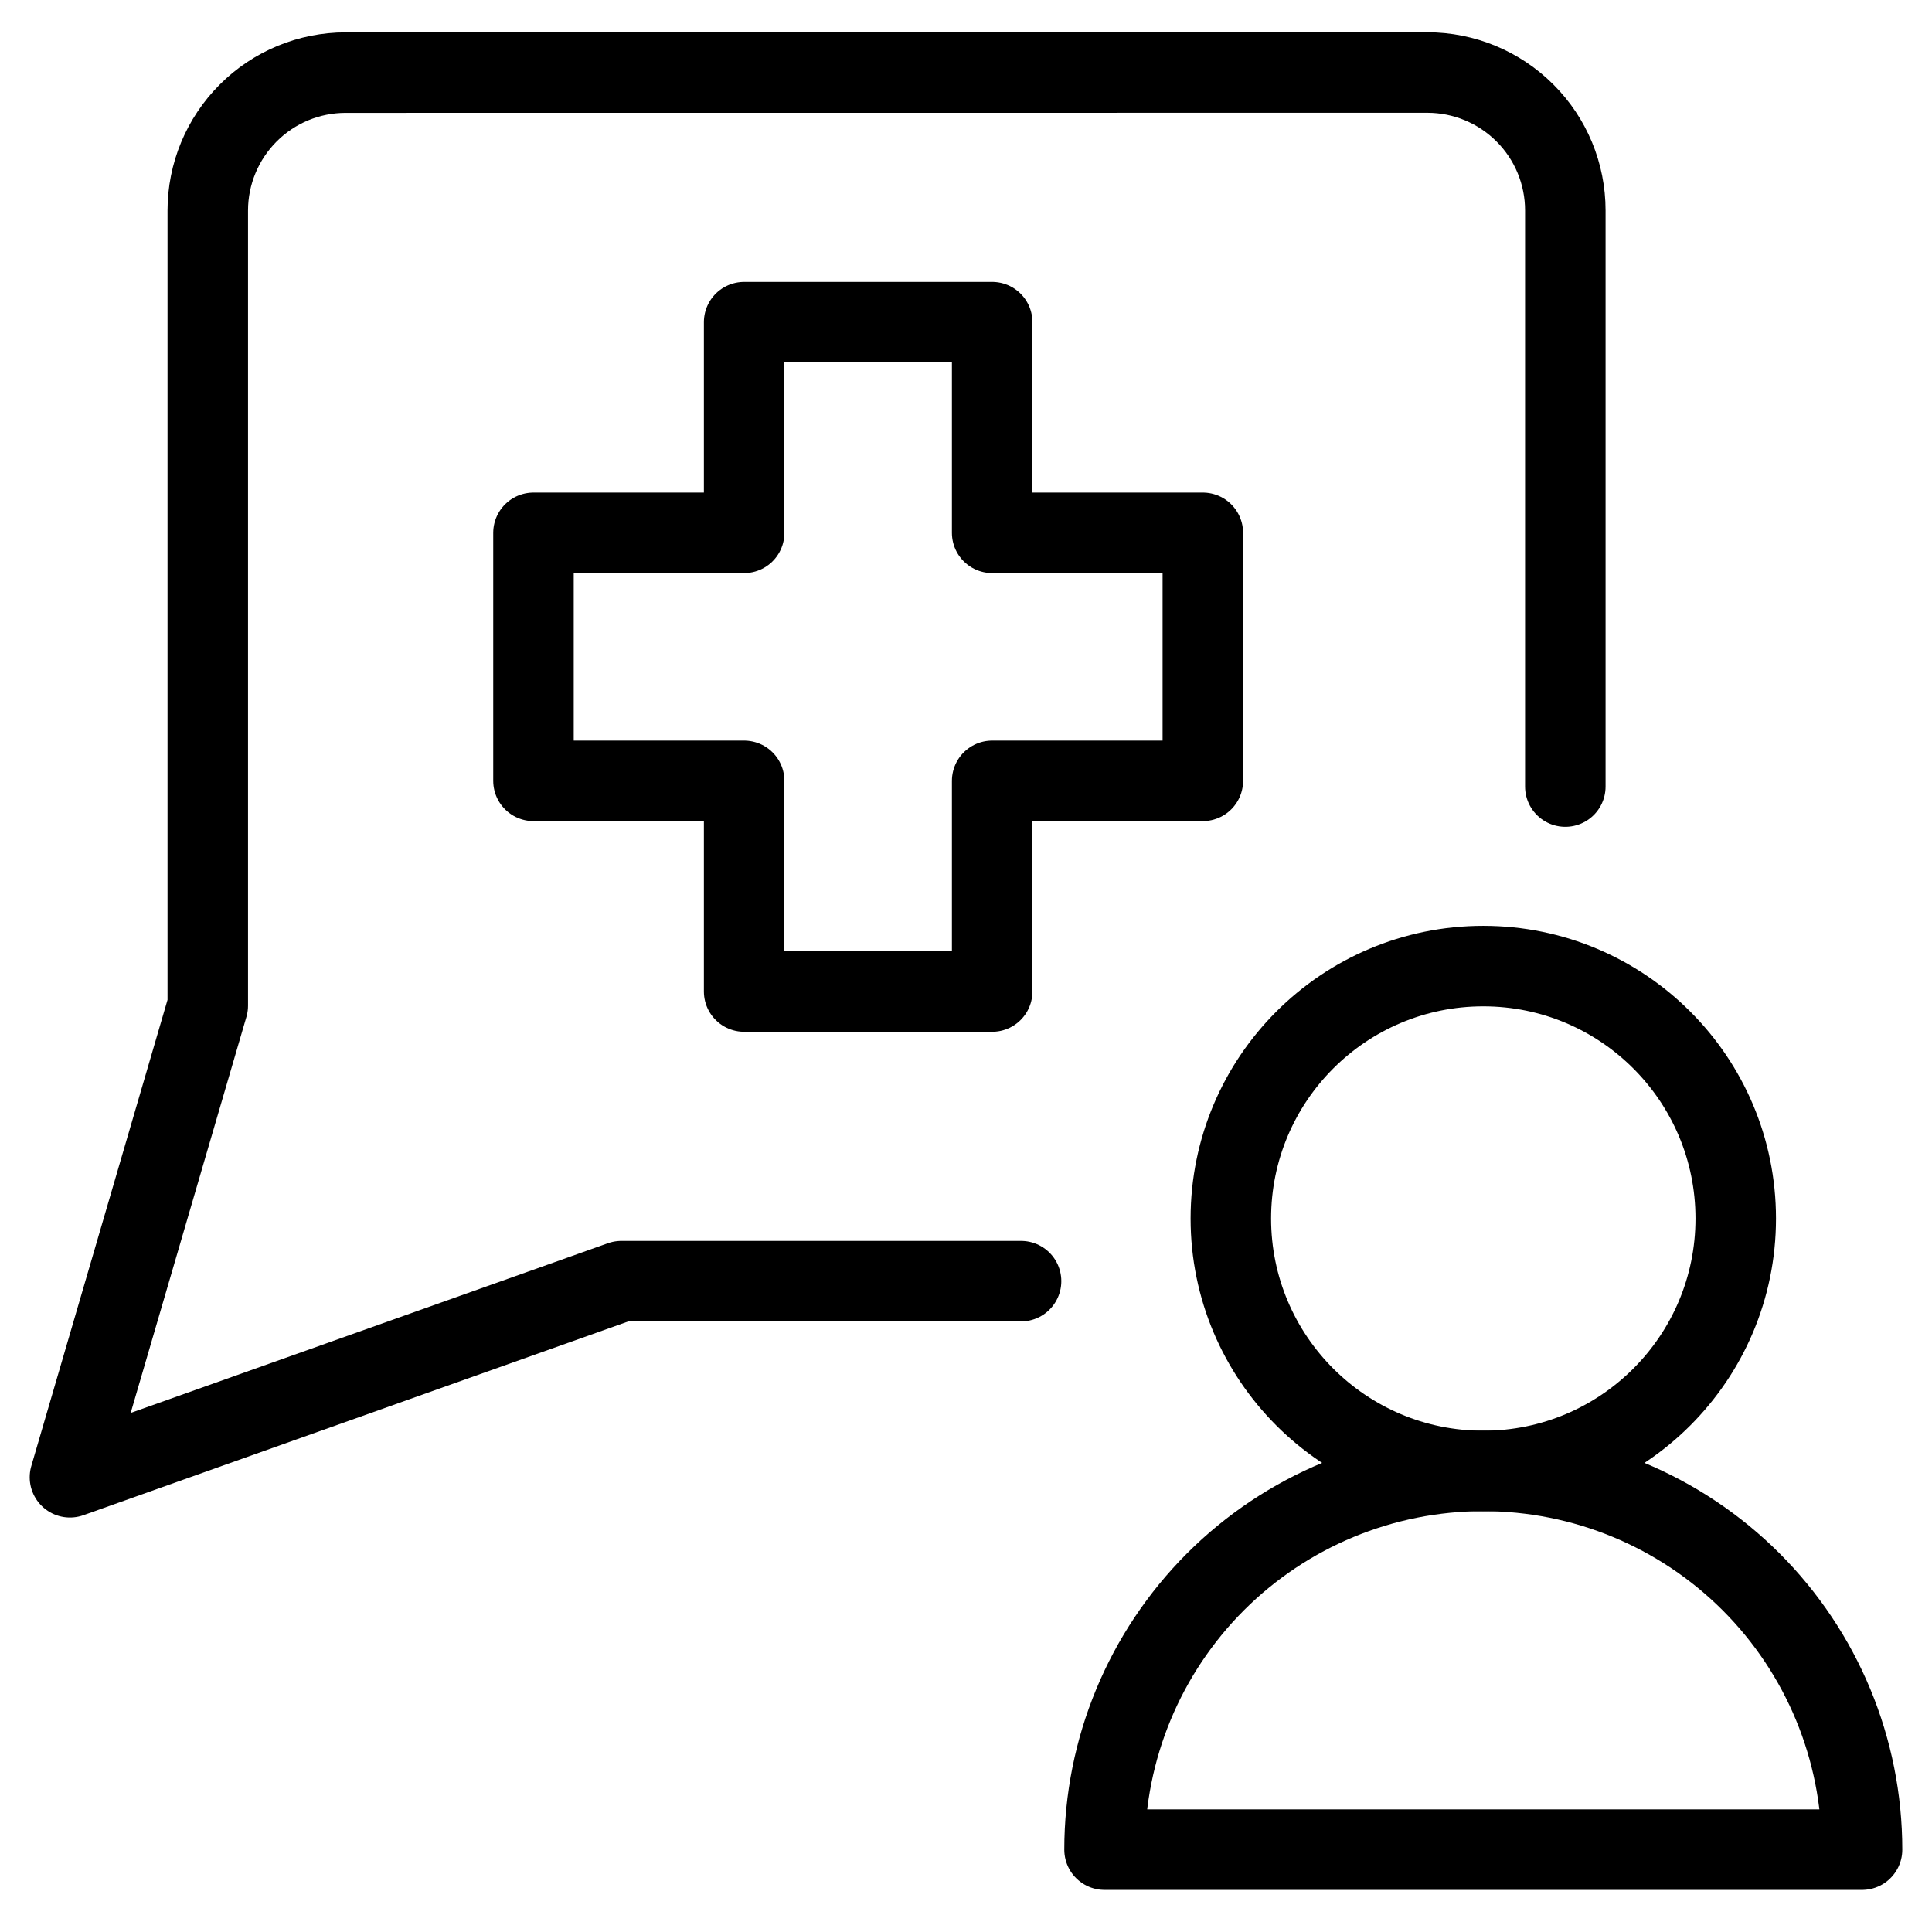 <svg xmlns="http://www.w3.org/2000/svg" fill="none" viewBox="0 0 24 24"><path stroke="#000000" stroke-linecap="round" stroke-linejoin="round" d="M19.445 9.771V2.614c0 -0.454 -0.18 -0.89 -0.502 -1.211 -0.321 -0.321 -0.757 -0.502 -1.211 -0.502L4.294 0.902c-0.454 0 -0.89 0.18 -1.211 0.502 -0.321 0.321 -0.502 0.757 -0.502 1.211v9.877L0.869 18.351l6.85 -2.436h4.965" stroke-width="1"></path><path stroke="#000000" stroke-linecap="round" stroke-linejoin="round" d="M12.325 4.002H9.244l0 2.617H6.627v3.081h2.617l0 2.617h3.081V9.7h2.617V6.619h-2.617V4.002Z" stroke-width="1"></path><path stroke="#000000" stroke-linecap="round" stroke-linejoin="round" d="M13.721 22.977c0 -1.248 0.496 -2.444 1.378 -3.327 0.882 -0.882 2.079 -1.378 3.327 -1.378 1.248 0 2.444 0.496 3.327 1.378 0.882 0.882 1.378 2.079 1.378 3.327h-9.409Z" stroke-width="1"></path><path stroke="#000000" stroke-linecap="round" stroke-linejoin="round" d="M18.426 18.273c1.732 0 3.136 -1.404 3.136 -3.136 0 -1.732 -1.404 -3.136 -3.136 -3.136 -1.732 0 -3.136 1.404 -3.136 3.136 0 1.732 1.404 3.136 3.136 3.136Z" stroke-width="1"></path></svg>